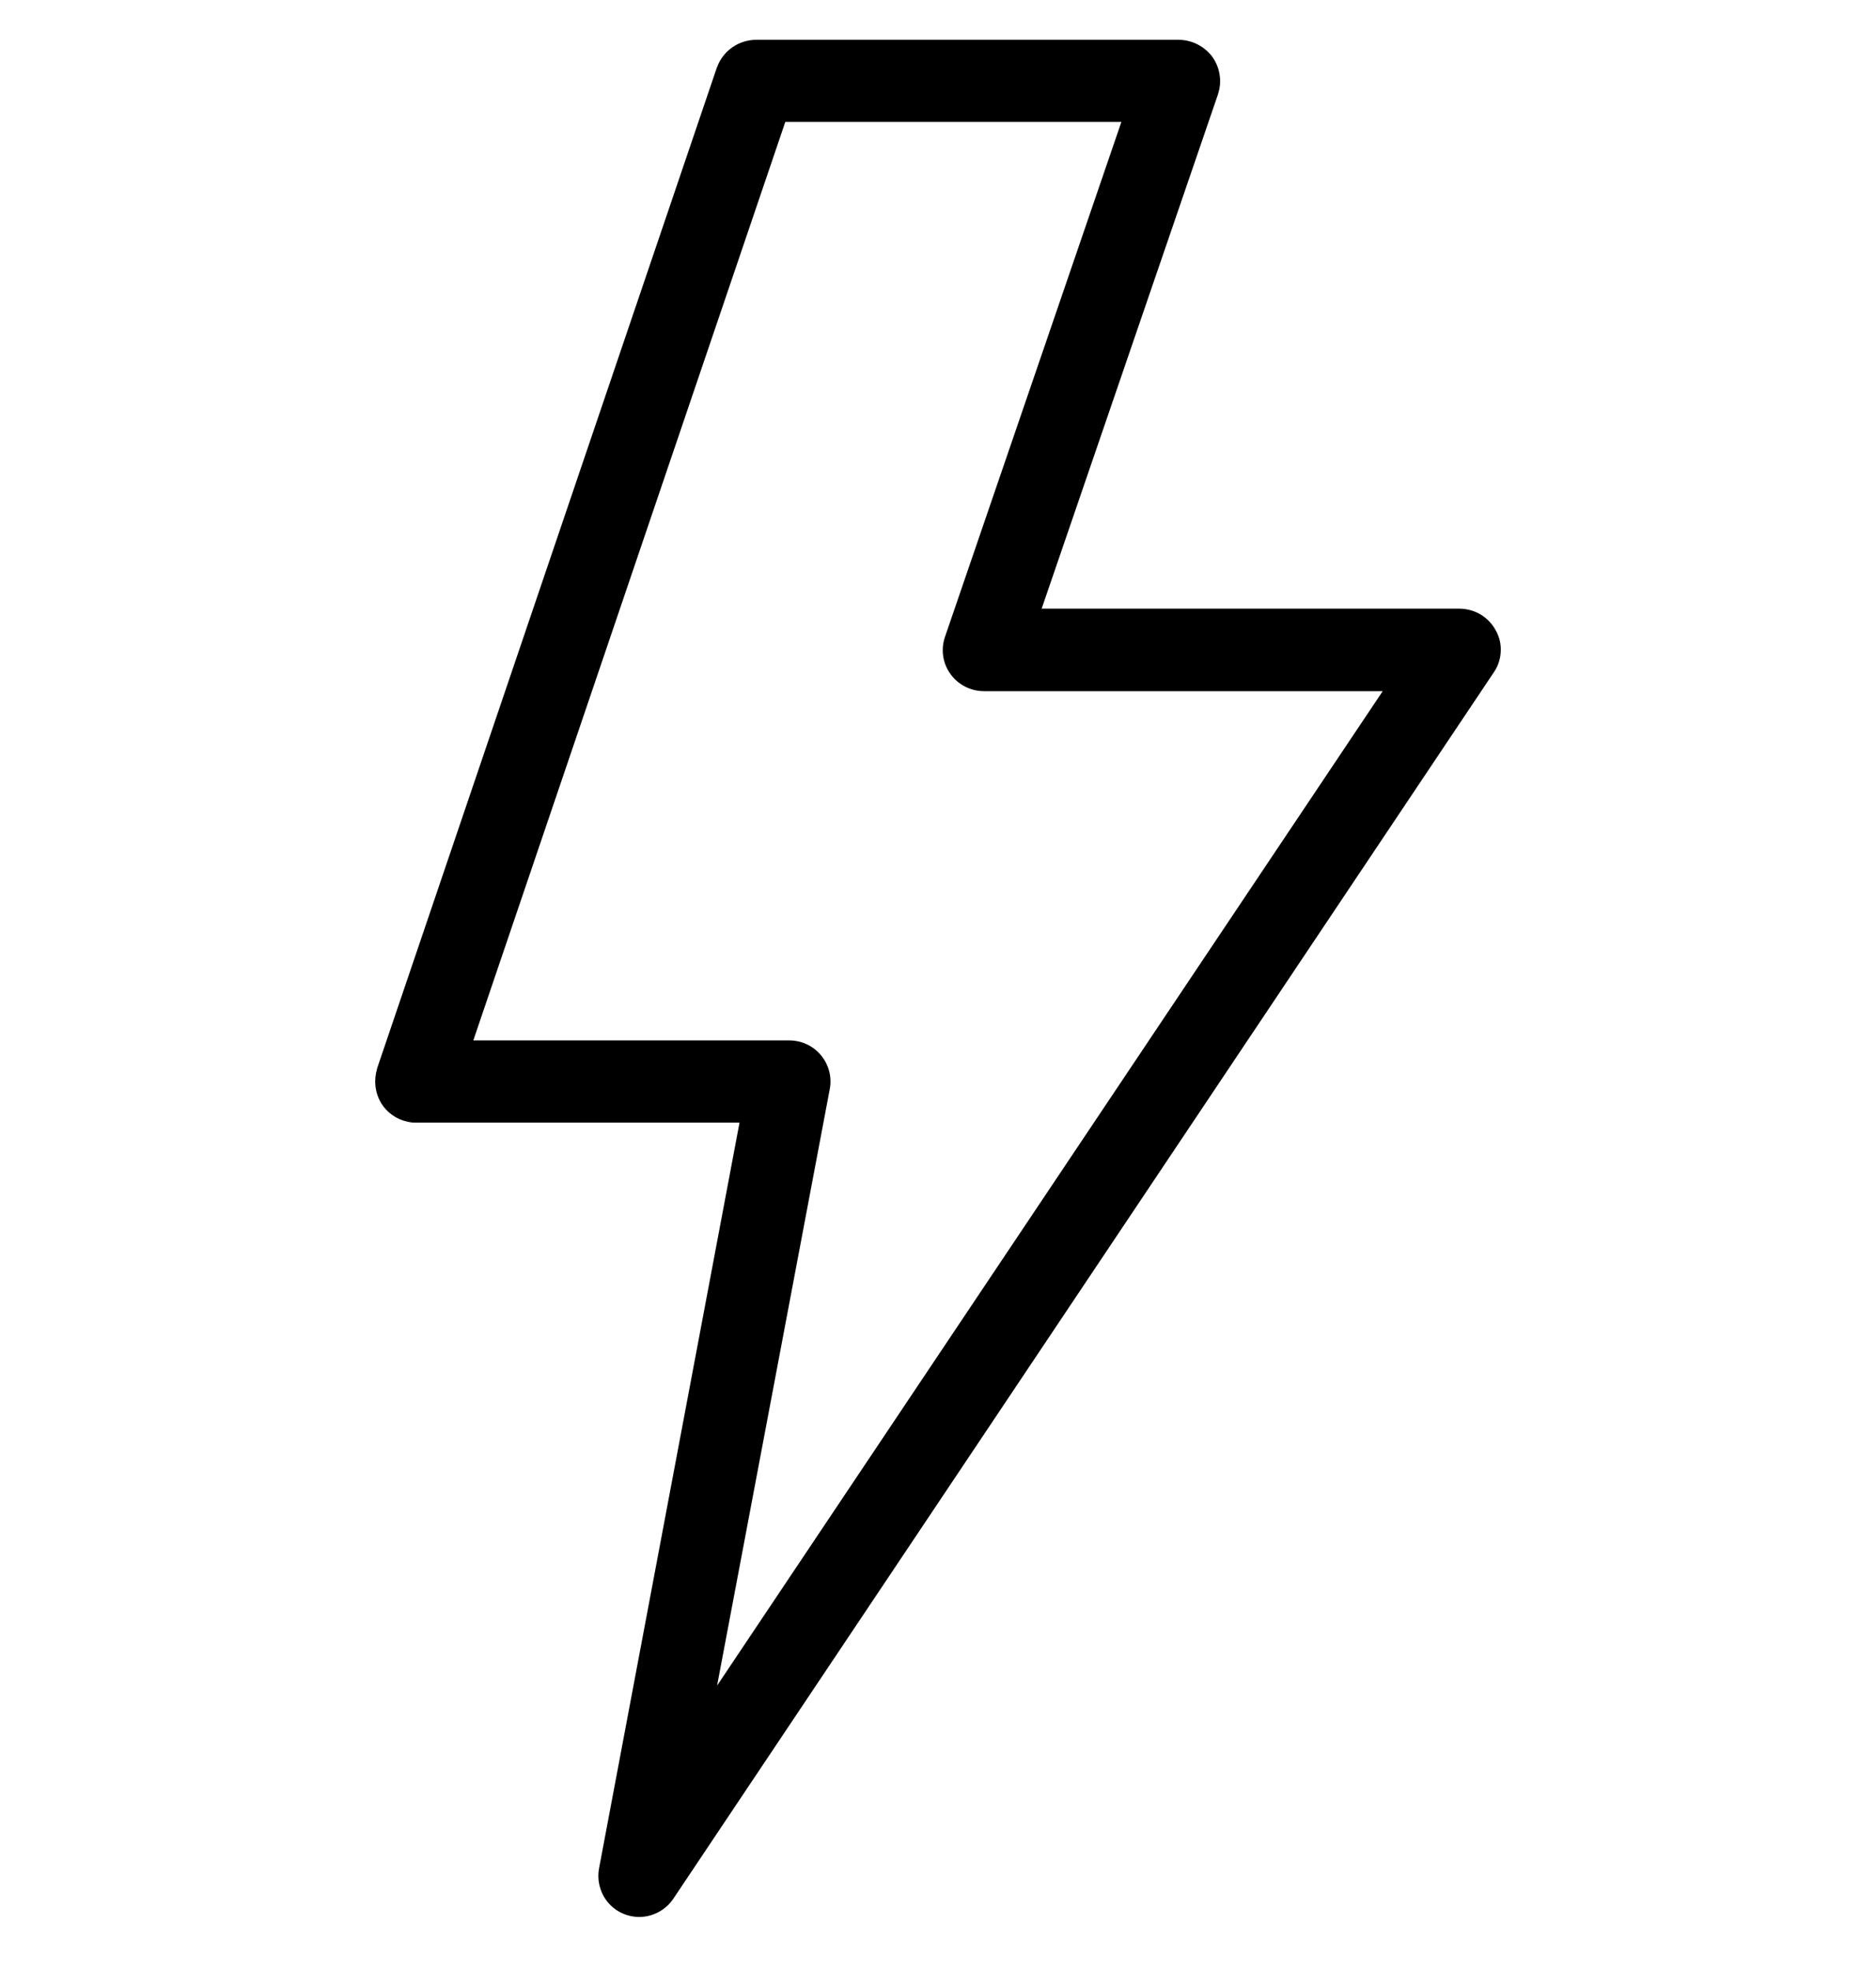 <svg width="20" height="21" viewBox="0 0 20 21" fill="none" xmlns="http://www.w3.org/2000/svg">
<g clip-path="url(#clip0_3293_9167)">
<path d="M15.947 6.718C15.91 6.648 15.854 6.589 15.786 6.548C15.718 6.507 15.64 6.486 15.561 6.485H11.105L12.986 1.002V1C13.008 0.933 13.013 0.863 13.002 0.794C12.991 0.725 12.964 0.66 12.923 0.603C12.882 0.549 12.828 0.504 12.767 0.473C12.706 0.442 12.638 0.425 12.569 0.424H8.059C7.969 0.425 7.88 0.453 7.806 0.505C7.732 0.557 7.676 0.63 7.645 0.715C7.645 0.718 7.642 0.718 7.642 0.721L4.02 11.384V11.387C4.002 11.447 3.996 11.511 4.003 11.573C4.01 11.636 4.03 11.696 4.062 11.751C4.092 11.801 4.133 11.845 4.181 11.879C4.229 11.914 4.283 11.938 4.341 11.95C4.372 11.958 4.403 11.962 4.434 11.961H7.884L6.387 19.904C6.374 19.972 6.377 20.043 6.397 20.11C6.416 20.177 6.451 20.238 6.499 20.289C6.544 20.336 6.598 20.372 6.658 20.395C6.718 20.418 6.783 20.428 6.847 20.423C6.914 20.418 6.978 20.397 7.035 20.364C7.093 20.33 7.142 20.284 7.179 20.229L15.923 7.167C15.969 7.102 15.995 7.025 15.999 6.946C16.004 6.866 15.986 6.787 15.947 6.718ZM7.645 17.959L8.846 11.604C8.858 11.541 8.856 11.476 8.84 11.414C8.823 11.351 8.794 11.293 8.753 11.244C8.712 11.194 8.66 11.154 8.602 11.127C8.544 11.099 8.48 11.085 8.416 11.085H5.046L8.372 1.299H11.955L10.075 6.784C10.052 6.85 10.045 6.921 10.055 6.989C10.065 7.058 10.091 7.124 10.132 7.18C10.172 7.237 10.226 7.283 10.288 7.315C10.35 7.347 10.419 7.364 10.489 7.364H14.741L7.645 17.959Z" fill="black"/>
</g>
<defs>
<clipPath id="clip0_3293_9167">
<rect width="20" height="20" fill="white" transform="translate(0 0.424)"/>
</clipPath>
</defs>
</svg>
